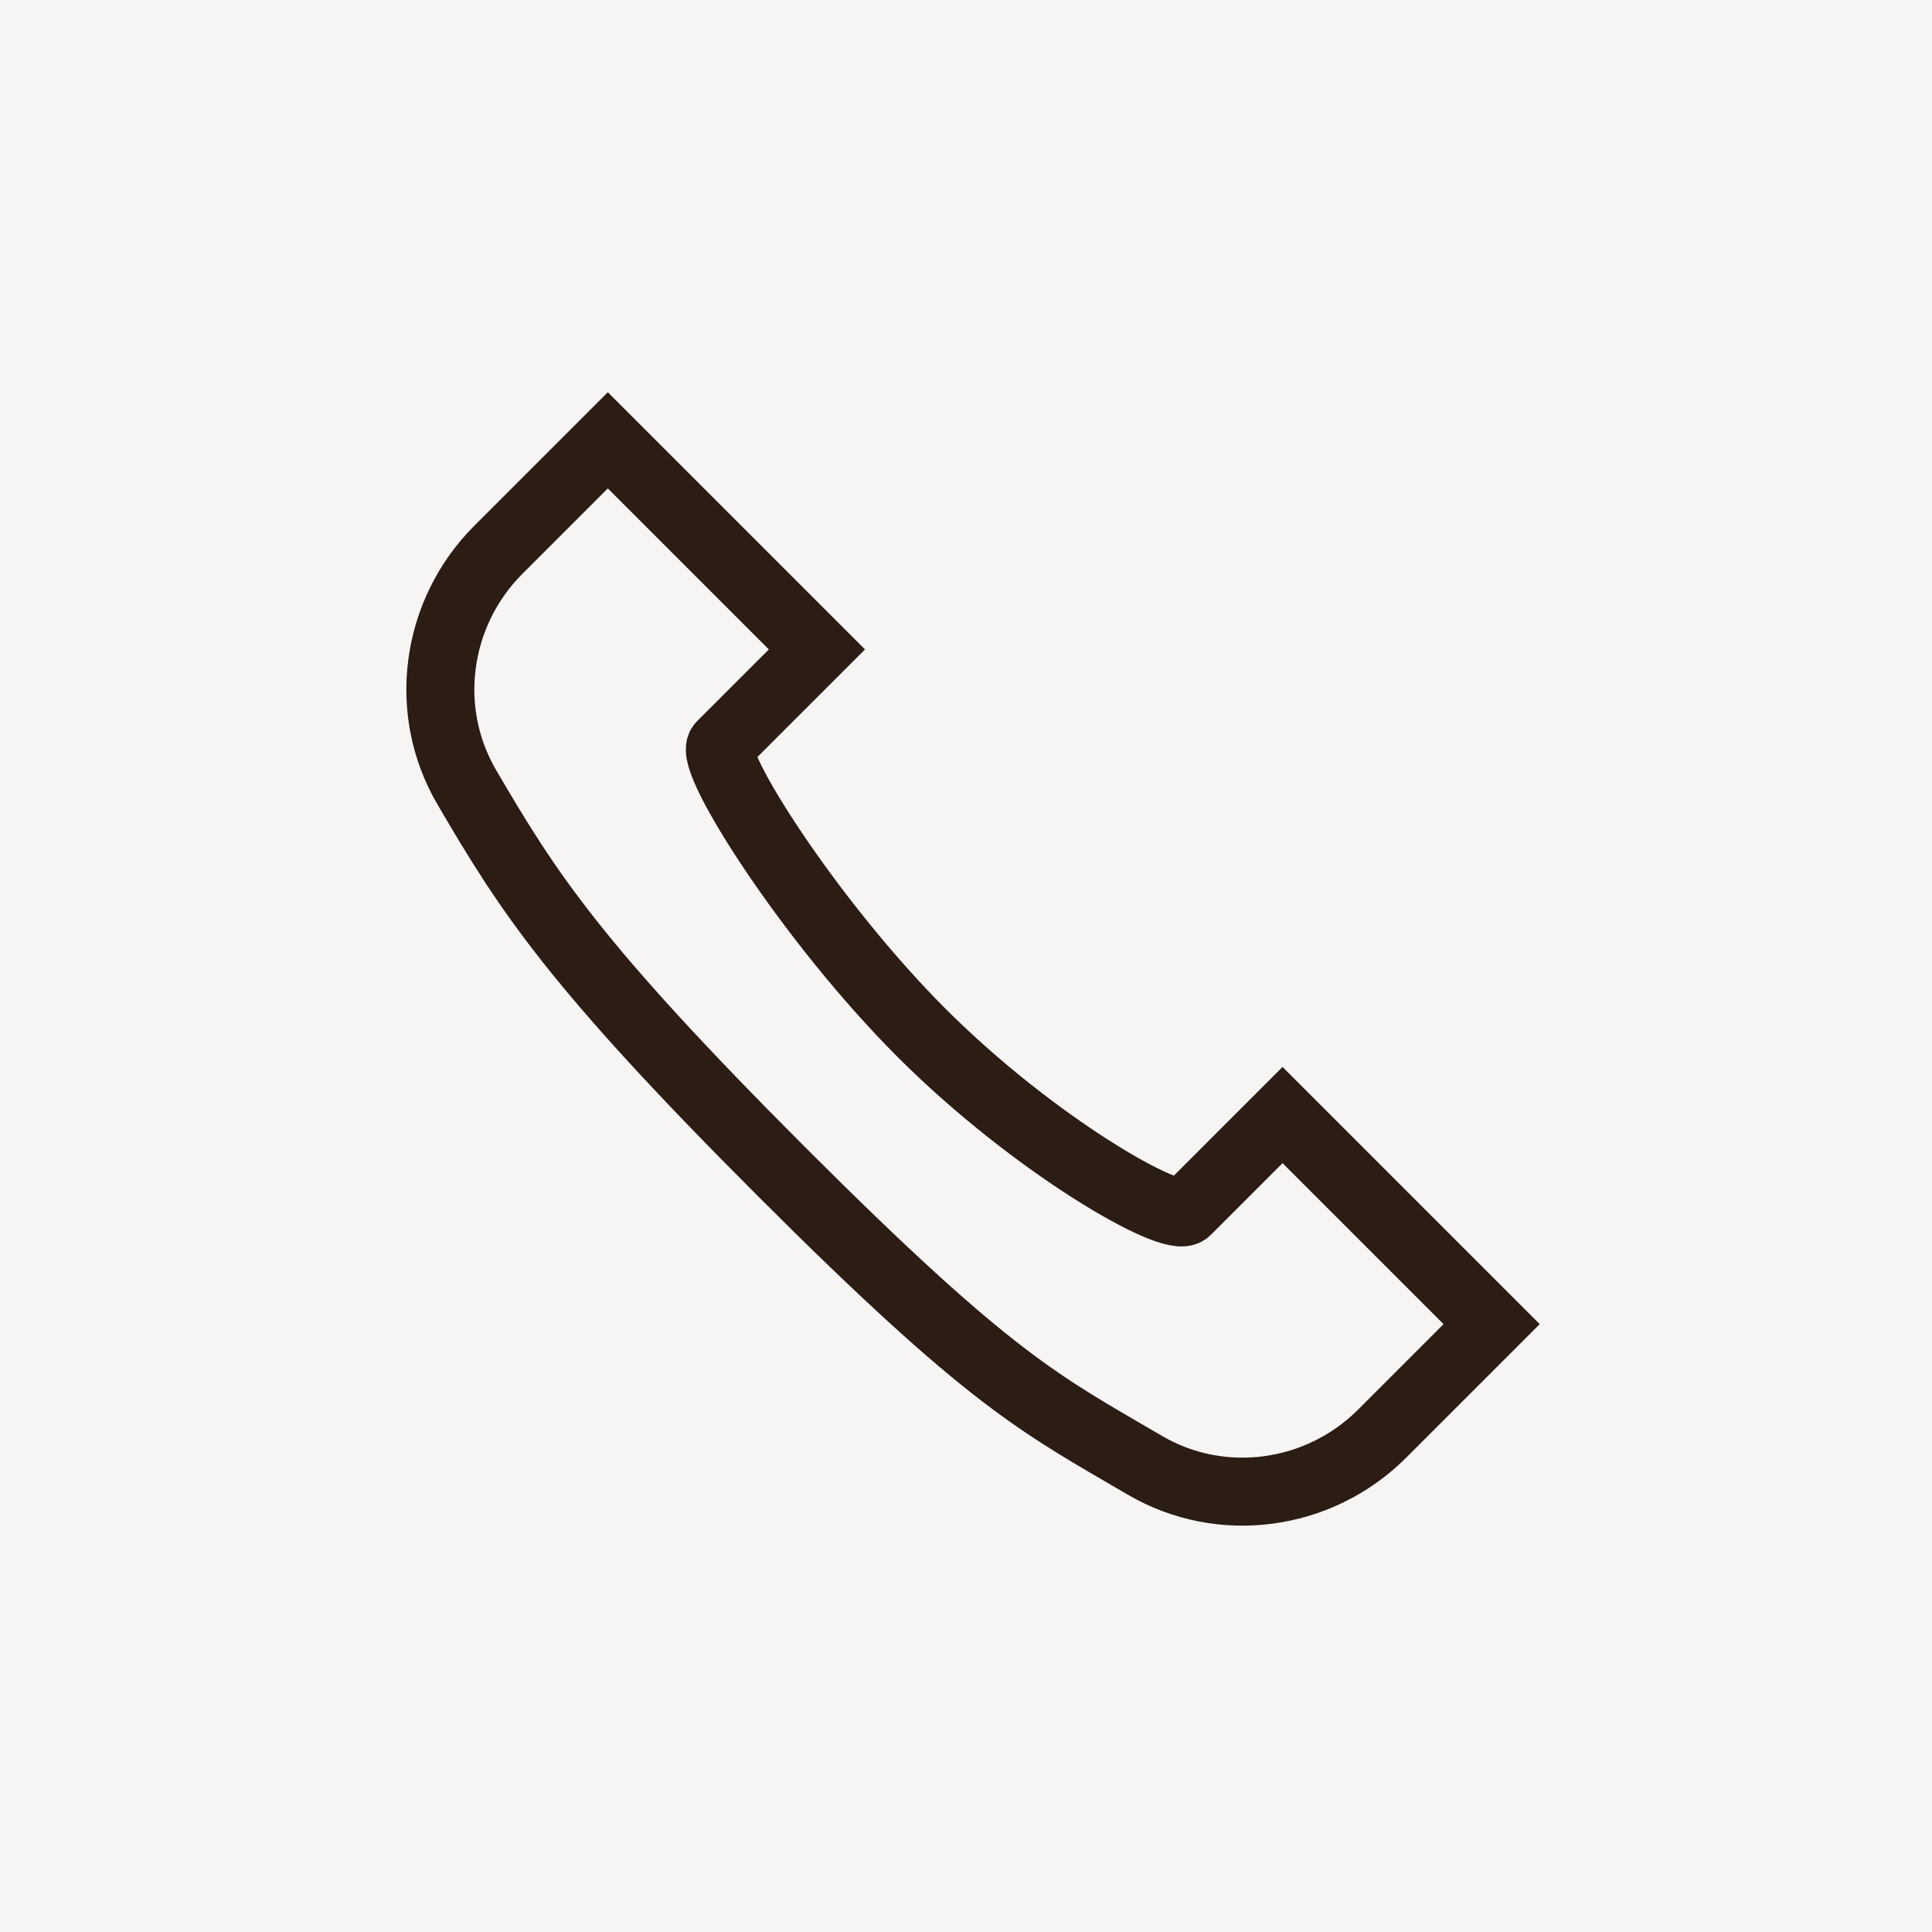 <svg id="SvgjsSvg1014" width="288" height="288" xmlns="http://www.w3.org/2000/svg" version="1.1" xmlns:xlink="http://www.w3.org/1999/xlink" xmlns:svgjs="http://svgjs.com/svgjs"><rect width="100%" height="100%" fill="#808080" stroke="none"/><defs id="SvgjsDefs1015"></defs><g id="SvgjsG1016"><svg xmlns="http://www.w3.org/2000/svg" fill="none" viewBox="0 0 56 56" width="288" height="288"><rect width="56" height="56" fill="#ffffff" class="colorfff svgShape"></rect><rect width="56" height="56" fill="#f7f5f3" class="colorFCF5F2 svgShape"></rect><path stroke="#2B1C14" stroke-width="1.971" d="M17.618 12.763L23.679 18.824L20.901 21.602C20.499 22.004 23.448 26.674 26.711 29.937C29.973 33.2 33.996 35.5 34.398 35.098L37.175 32.32L43.236 38.381L40.064 41.553C38.241 43.376 35.412 43.776 33.184 42.471C30.147 40.695 28.731 40.038 22.67 33.978C16.609 27.917 15.305 25.852 13.528 22.815C12.226 20.59 12.623 17.758 14.446 15.935L17.618 12.763Z" class="colorStroke2B1C14 svgStroke"></path></svg></g></svg>
